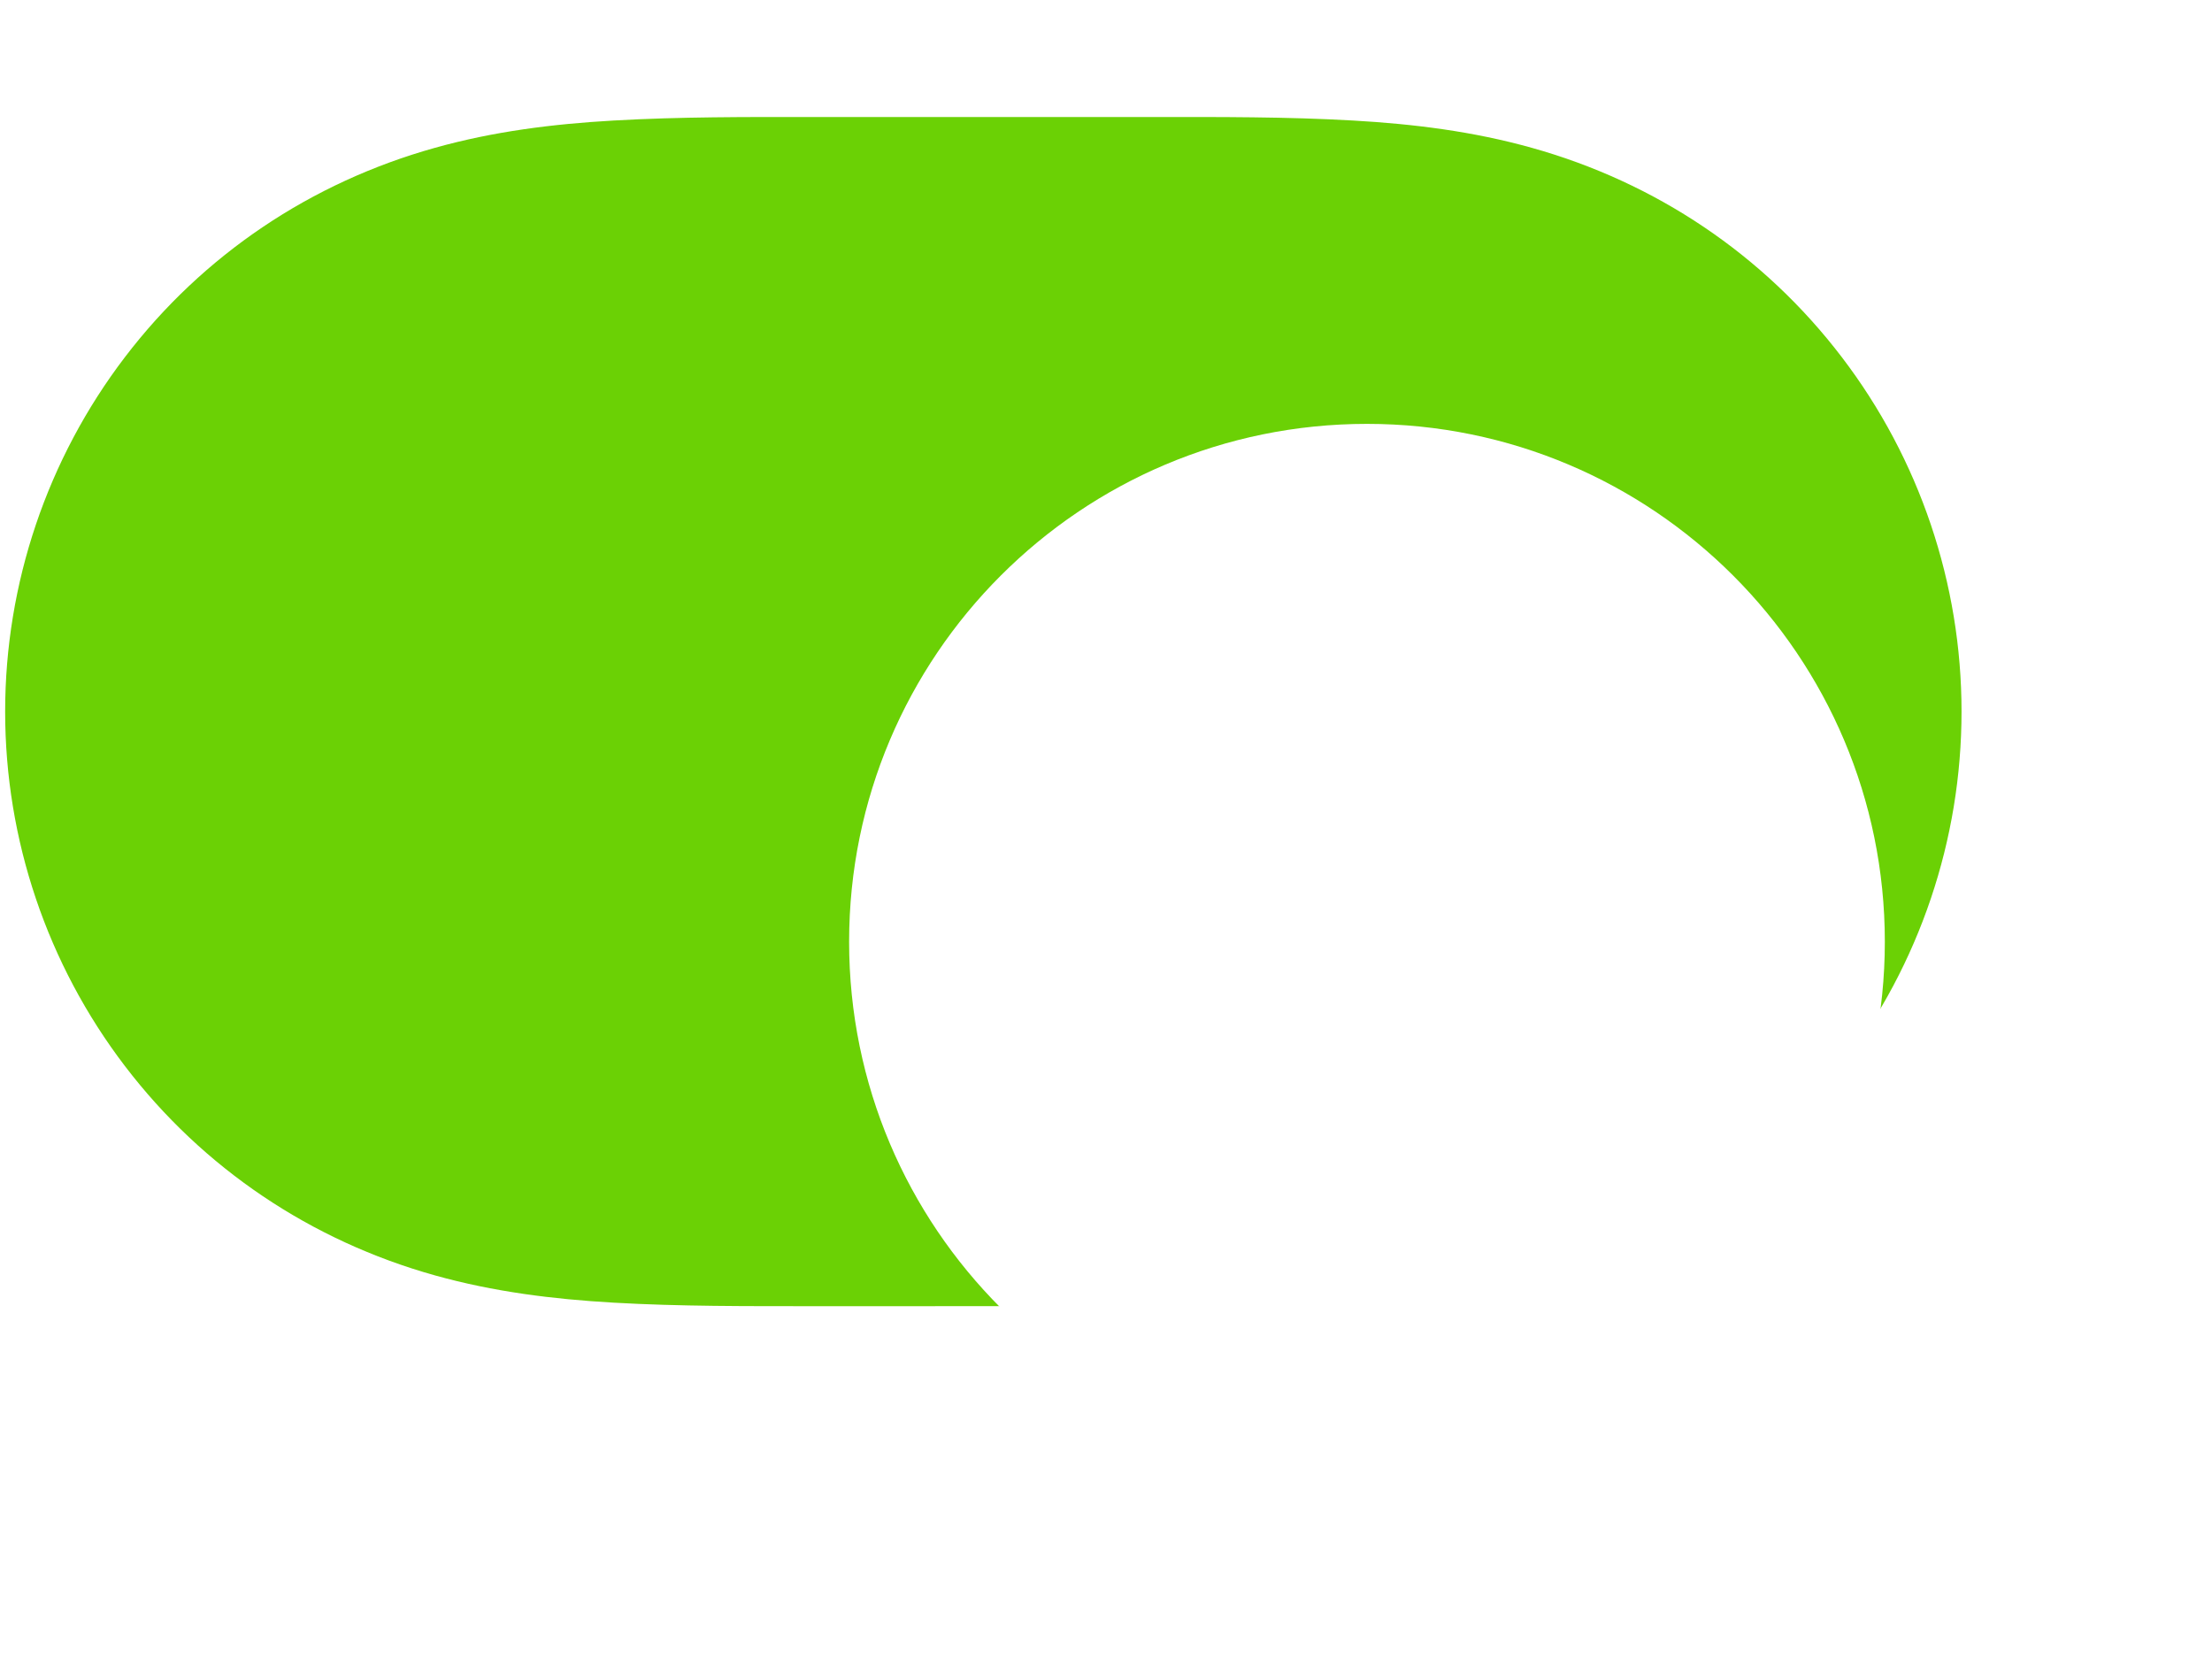 <?xml version="1.0" encoding="UTF-8"?> <svg xmlns="http://www.w3.org/2000/svg" width="104" height="78" viewBox="0 0 104 78" fill="none"><path fill-rule="evenodd" clip-rule="evenodd" d="M28.841 5.667C31.98 5.487 35.114 5.501 38.252 5.501C38.274 5.501 54.154 5.501 54.154 5.501C57.354 5.501 60.489 5.487 63.625 5.667C66.477 5.83 69.254 6.176 72.019 6.95C77.839 8.576 82.921 11.974 86.595 16.792C90.248 21.578 92.224 27.438 92.224 33.455C92.224 39.479 90.248 45.335 86.595 50.122C82.921 54.937 77.839 58.337 72.019 59.964C69.254 60.737 66.477 61.082 63.625 61.246C60.489 61.426 57.354 61.41 54.216 61.41C54.194 61.41 38.31 61.412 38.31 61.412C35.114 61.41 31.98 61.426 28.841 61.246C25.992 61.082 23.214 60.737 20.449 59.964C14.629 58.337 9.547 54.937 5.873 50.122C2.221 45.335 0.242 39.479 0.242 33.457C0.242 27.438 2.221 21.578 5.873 16.792C9.547 11.974 14.629 8.576 20.449 6.95C23.214 6.176 25.992 5.83 28.841 5.667Z" fill="#6BD105"></path><g filter="url(#filter0_dd_132_7266)"><path fill-rule="evenodd" clip-rule="evenodd" d="M64.27 57.804C77.717 57.804 88.618 46.903 88.618 33.456C88.618 20.009 77.717 9.107 64.27 9.107C50.823 9.107 39.922 20.009 39.922 33.456C39.922 46.903 50.823 57.804 64.27 57.804Z" fill="white"></path></g><defs><filter id="filter0_dd_132_7266" x="25.493" y="0.09" width="77.552" height="77.553" filterUnits="userSpaceOnUse" color-interpolation-filters="sRGB"><feFlood flood-opacity="0" result="BackgroundImageFix"></feFlood><feColorMatrix in="SourceAlpha" type="matrix" values="0 0 0 0 0 0 0 0 0 0 0 0 0 0 0 0 0 0 127 0" result="hardAlpha"></feColorMatrix><feOffset dy="5.411"></feOffset><feGaussianBlur stdDeviation="0.902"></feGaussianBlur><feColorMatrix type="matrix" values="0 0 0 0 0 0 0 0 0 0 0 0 0 0 0 0 0 0 0.06 0"></feColorMatrix><feBlend mode="normal" in2="BackgroundImageFix" result="effect1_dropShadow_132_7266"></feBlend><feColorMatrix in="SourceAlpha" type="matrix" values="0 0 0 0 0 0 0 0 0 0 0 0 0 0 0 0 0 0 127 0" result="hardAlpha"></feColorMatrix><feOffset dy="5.411"></feOffset><feGaussianBlur stdDeviation="7.214"></feGaussianBlur><feColorMatrix type="matrix" values="0 0 0 0 0 0 0 0 0 0 0 0 0 0 0 0 0 0 0.15 0"></feColorMatrix><feBlend mode="normal" in2="effect1_dropShadow_132_7266" result="effect2_dropShadow_132_7266"></feBlend><feBlend mode="normal" in="SourceGraphic" in2="effect2_dropShadow_132_7266" result="shape"></feBlend></filter></defs></svg> 